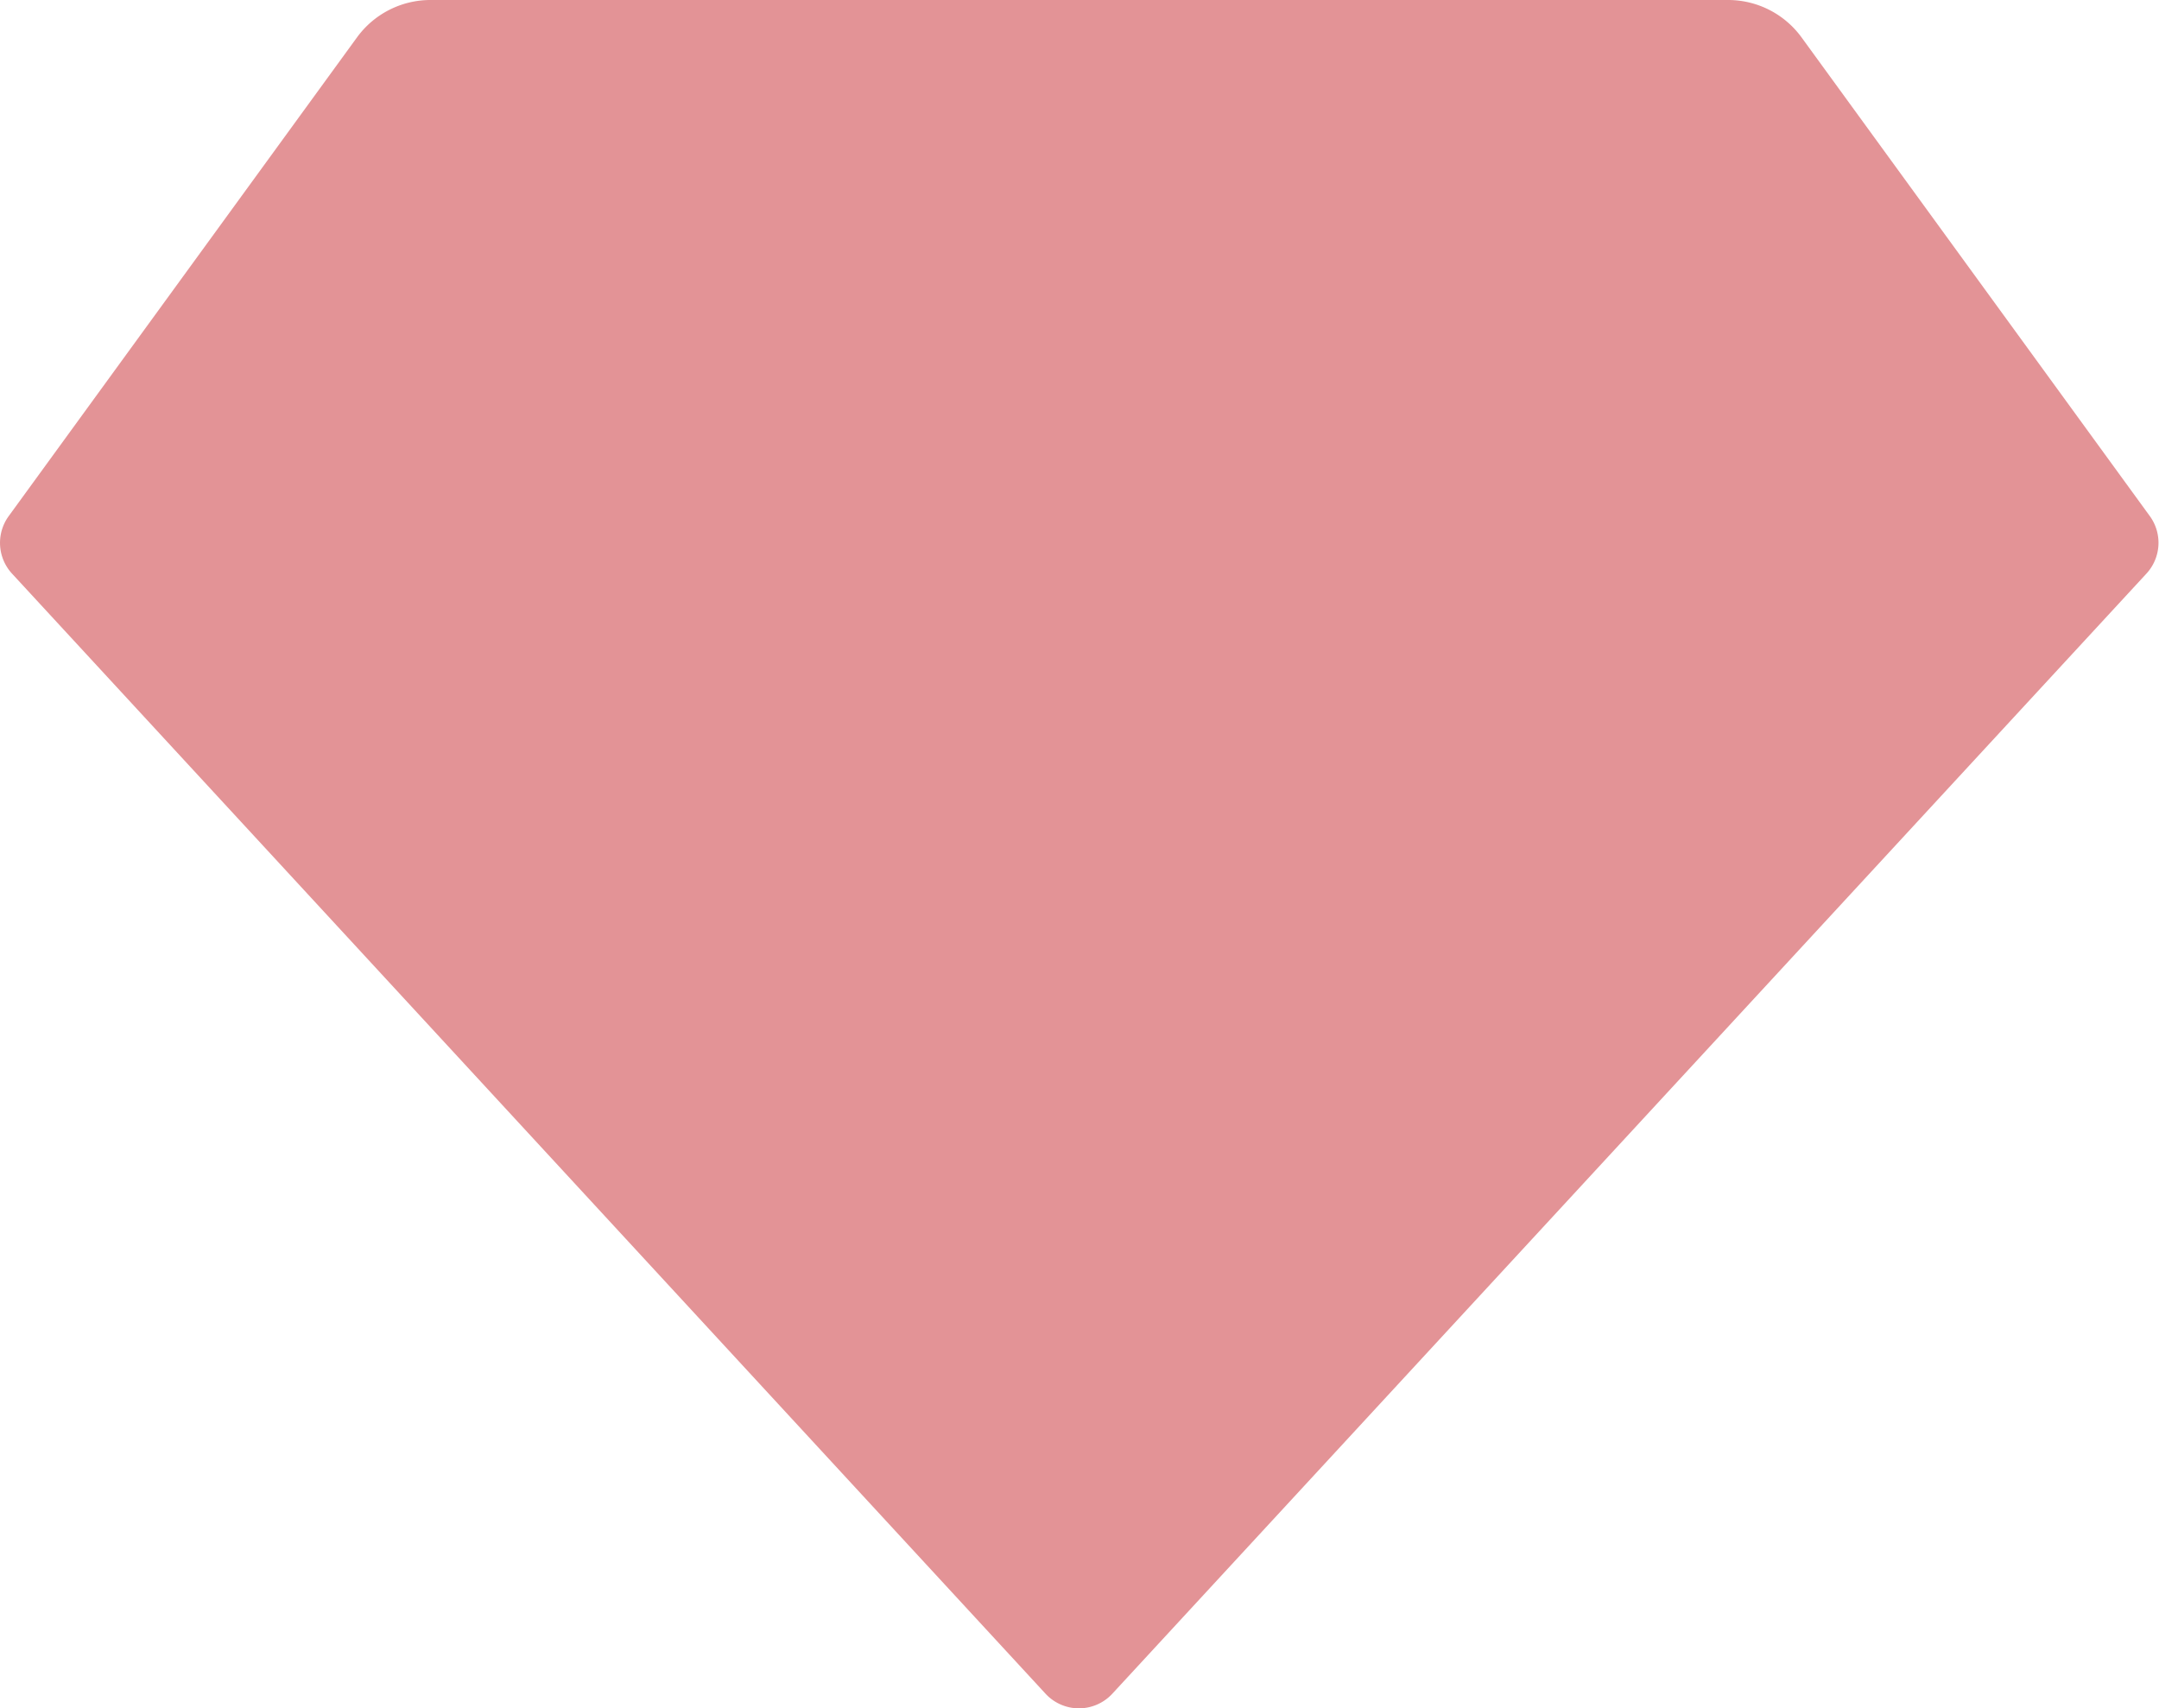 <svg xmlns="http://www.w3.org/2000/svg" width="19" height="15.036" viewBox="0 0 19 15.036">
  <path id="diamond_2_" data-name="diamond (2)" d="M3.934,3H15.357A.8.8,0,0,1,16,3.33l3.064,4.212a.4.4,0,0,1-.03.507l-9.1,9.858a.4.4,0,0,1-.588,0L.252,8.05a.4.4,0,0,1-.03-.508L3.286,3.33A.8.8,0,0,1,3.934,3Z" transform="translate(-0.145 -3)" fill="#e39396"/>
</svg>
